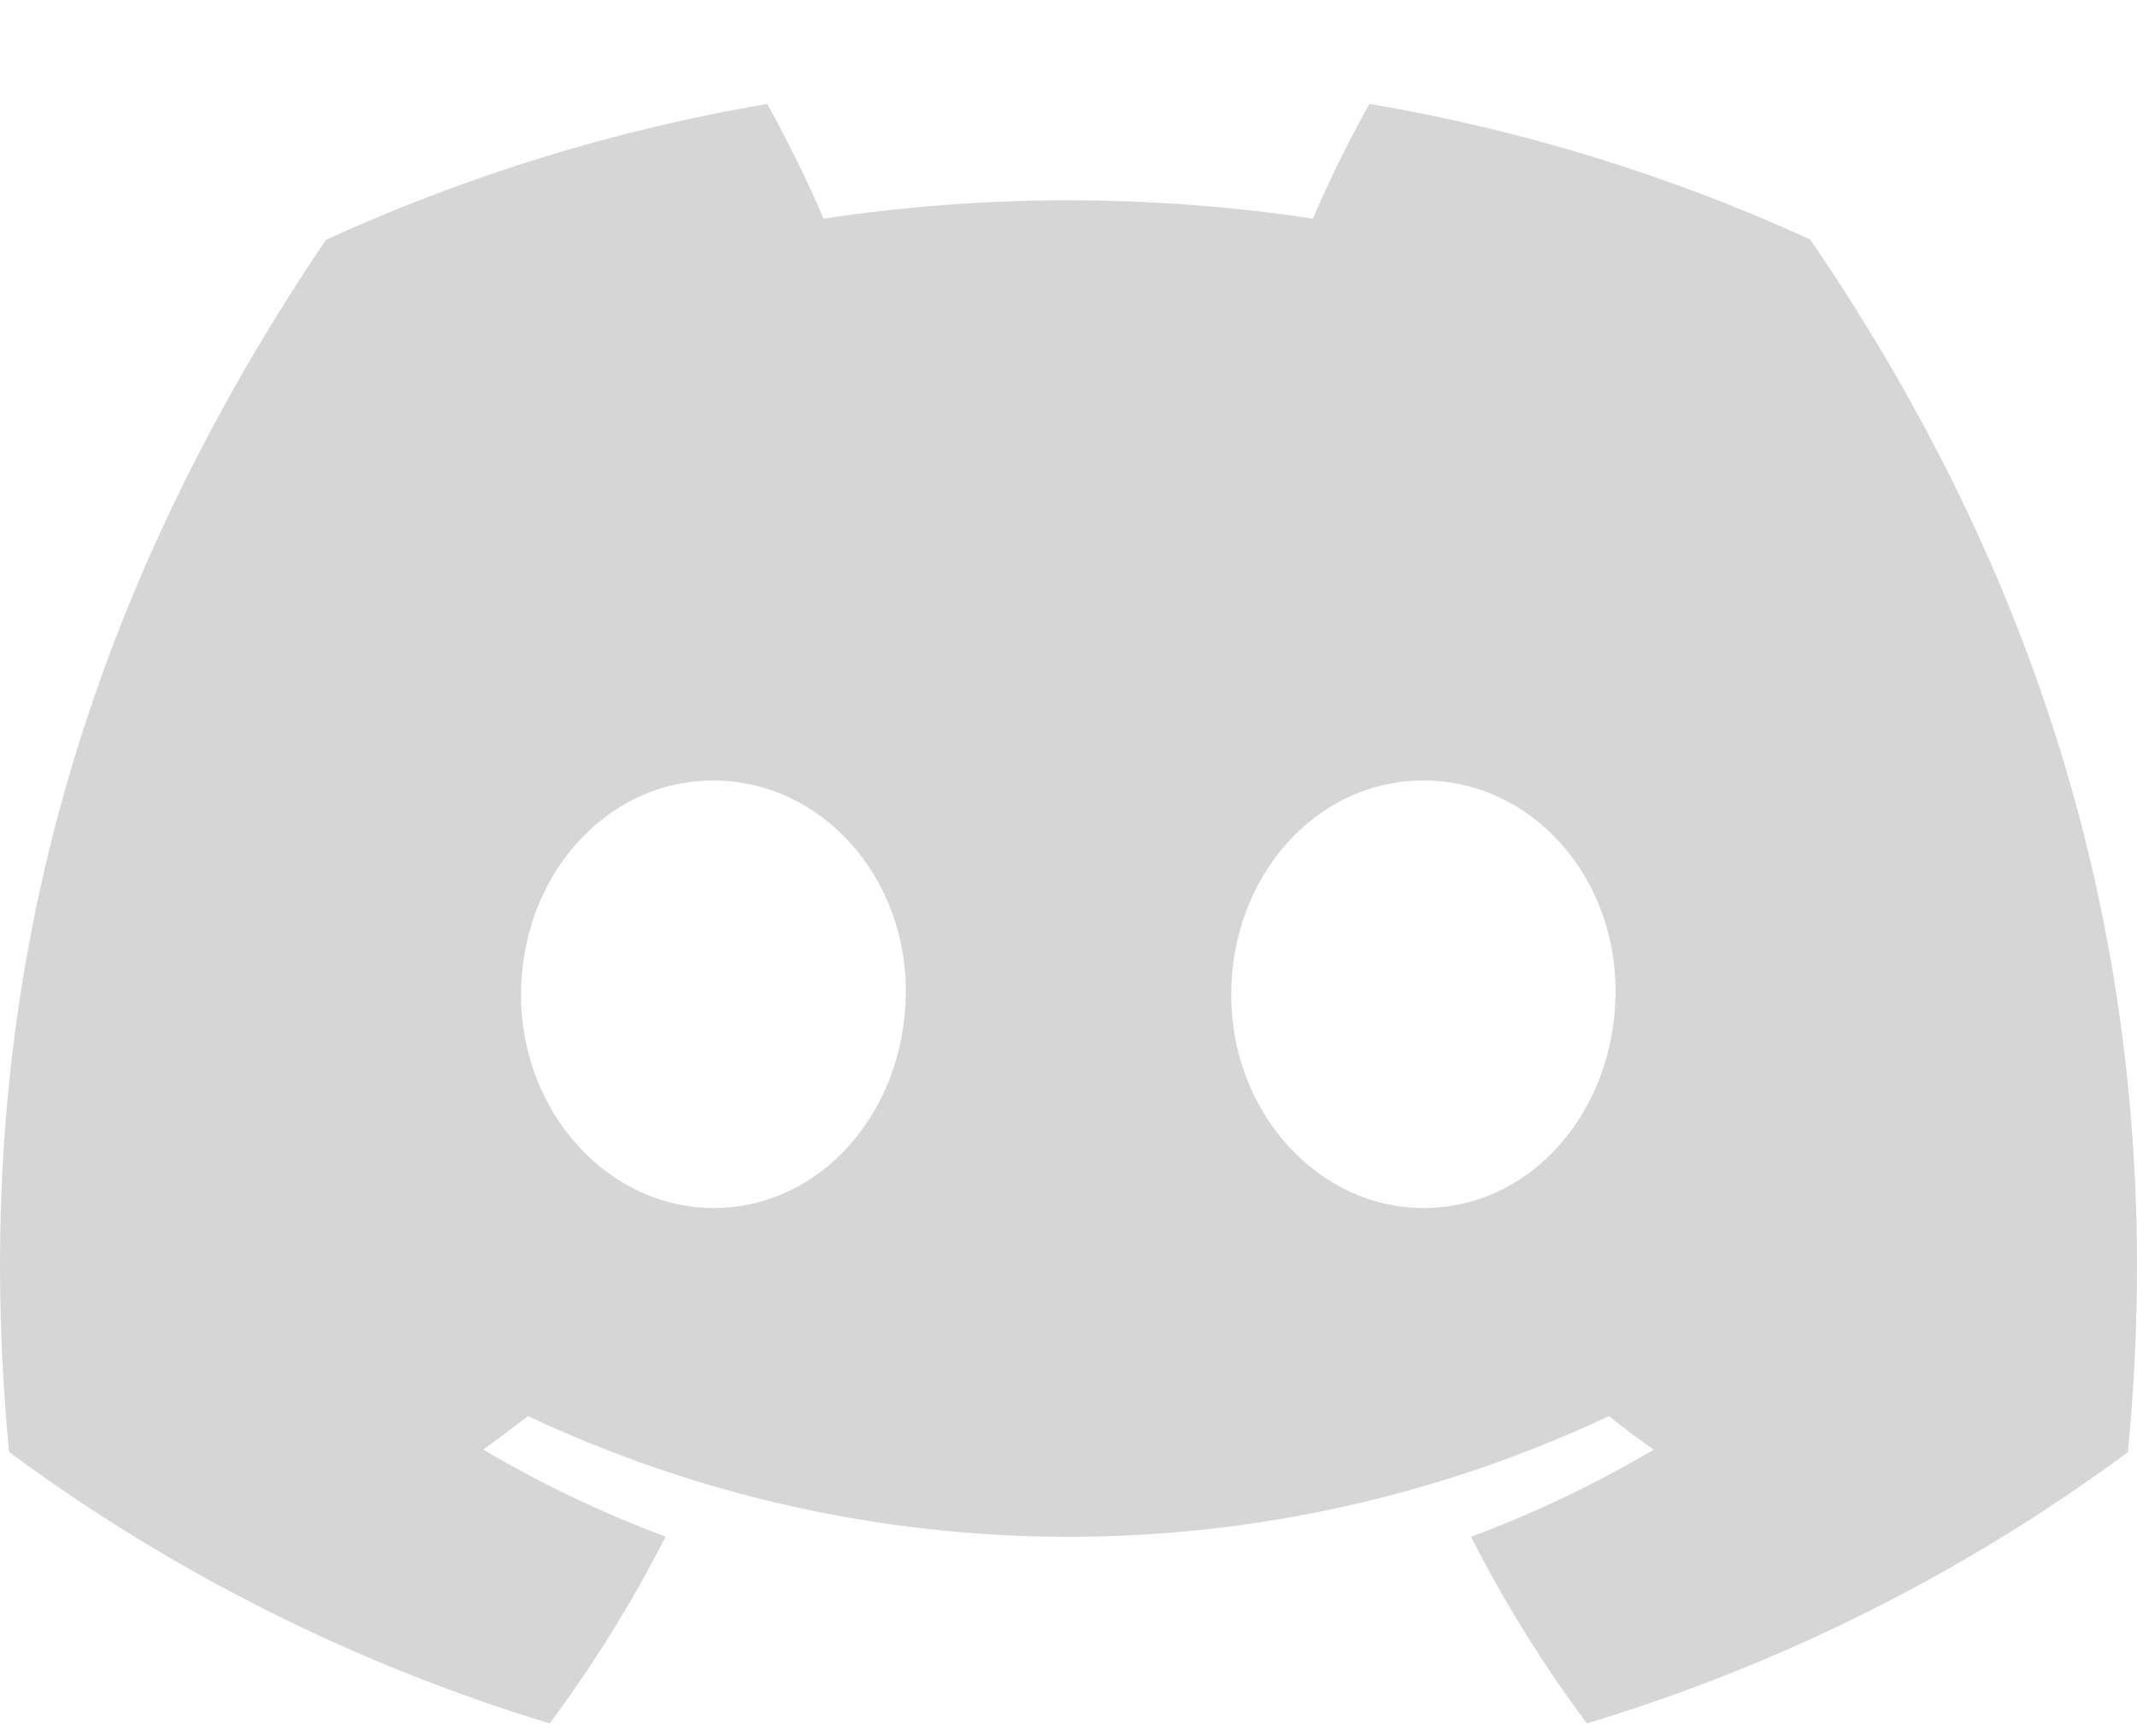 <svg width="16" height="13" viewBox="0 0 16 13" fill="none" xmlns="http://www.w3.org/2000/svg">
<g id="discord-mark-white (1) 1" clip-path="url(#clip0_2919_1733)">
<path id="Vector" d="M13.553 1.793C12.502 1.312 11.393 0.971 10.253 0.778C10.097 1.057 9.955 1.344 9.83 1.637C8.616 1.454 7.381 1.454 6.166 1.637C6.041 1.344 5.899 1.057 5.744 0.778C4.603 0.972 3.492 1.315 2.44 1.796C0.351 4.887 -0.215 7.901 0.068 10.872C1.291 11.776 2.661 12.463 4.116 12.904C4.444 12.463 4.734 11.996 4.983 11.506C4.51 11.329 4.053 11.111 3.618 10.854C3.733 10.771 3.845 10.686 3.953 10.603C5.219 11.198 6.601 11.507 8 11.507C9.399 11.507 10.781 11.198 12.047 10.603C12.157 10.692 12.269 10.777 12.382 10.854C11.946 11.112 11.488 11.33 11.014 11.507C11.263 11.997 11.553 12.464 11.881 12.904C13.338 12.465 14.708 11.778 15.932 10.873C16.264 7.428 15.364 4.441 13.553 1.793ZM5.342 9.045C4.553 9.045 3.901 8.329 3.901 7.448C3.901 6.567 4.53 5.844 5.34 5.844C6.149 5.844 6.796 6.567 6.782 7.448C6.768 8.329 6.146 9.045 5.342 9.045ZM10.658 9.045C9.868 9.045 9.218 8.329 9.218 7.448C9.218 6.567 9.847 5.844 10.658 5.844C11.468 5.844 12.11 6.567 12.096 7.448C12.082 8.329 11.462 9.045 10.658 9.045Z" fill="#D6D6D6"/>
</g>
<defs>
<clipPath id="clip0_2919_1733">
<rect width="16" height="12.127" fill="white" transform="translate(0 0.778)"/>
</clipPath>
</defs>
</svg>
